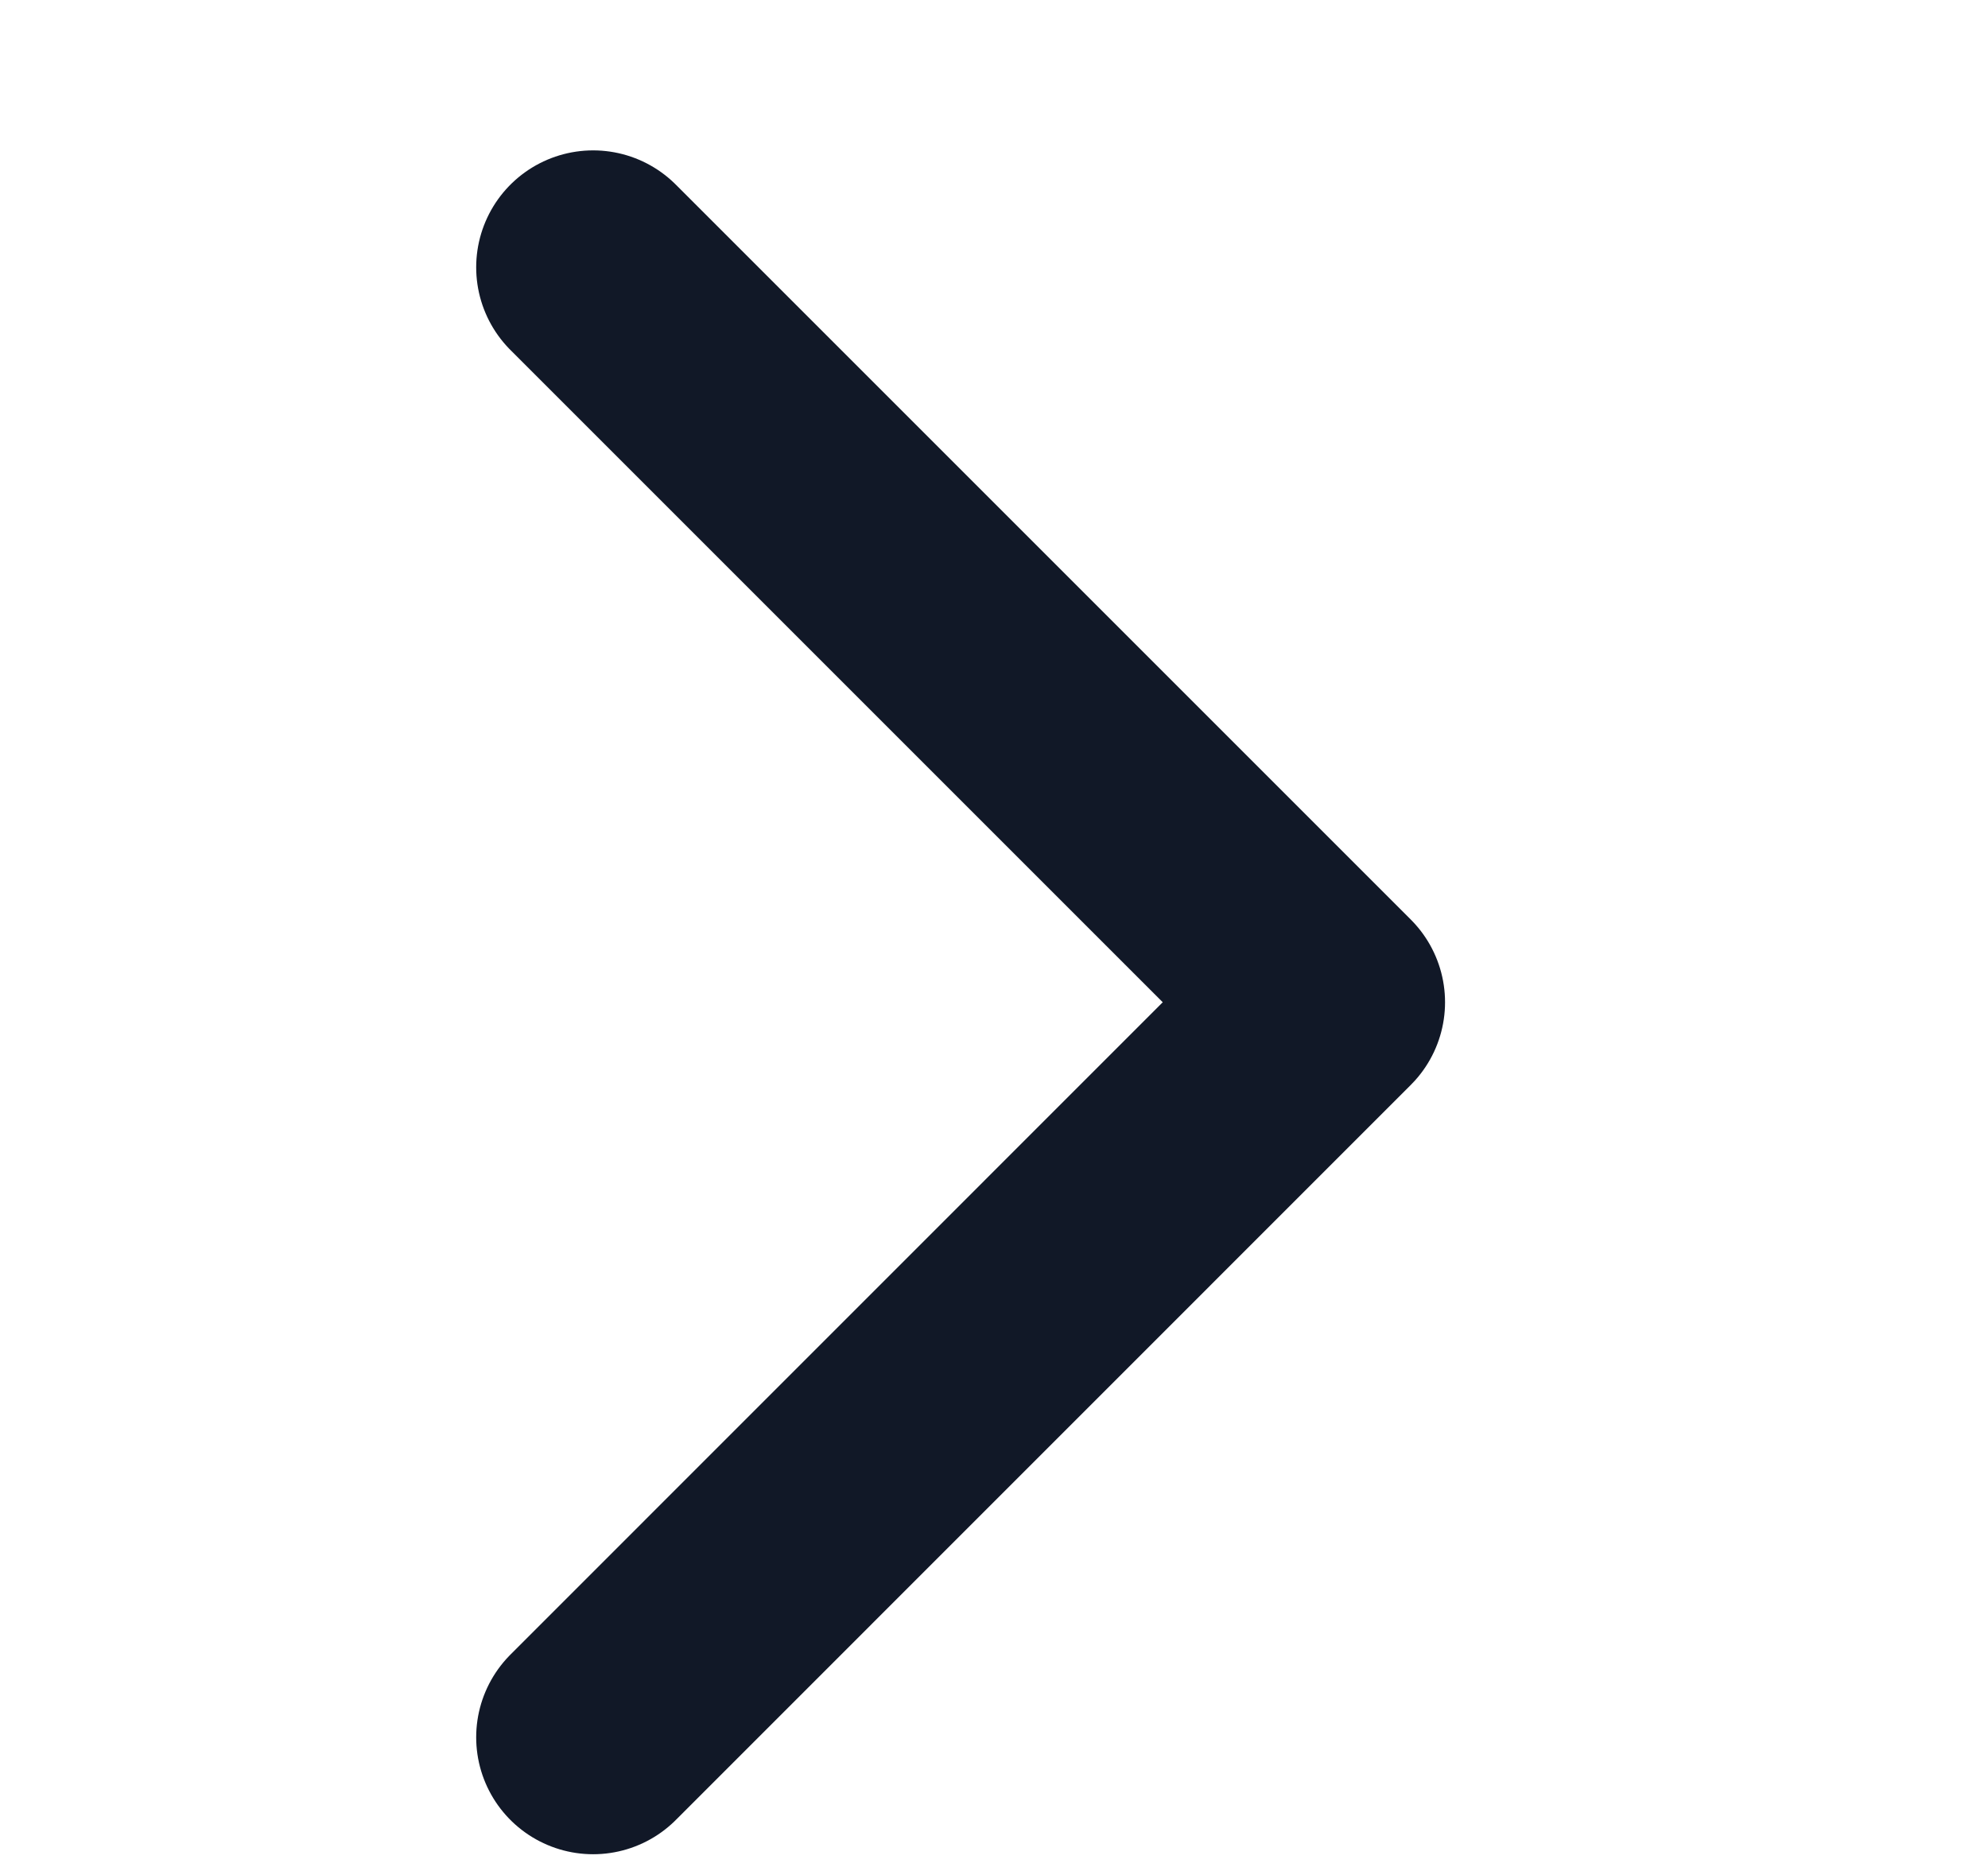 <svg width="17" height="16" viewBox="0 0 17 16" fill="none" xmlns="http://www.w3.org/2000/svg">
<g id="icn-chev-forward">
<path id="Vector" d="M5.072 2.286L11.357 8.571L5.072 14.857" stroke="#111827" stroke-width="2" stroke-linecap="round" stroke-linejoin="round"/>
</g>
</svg>

